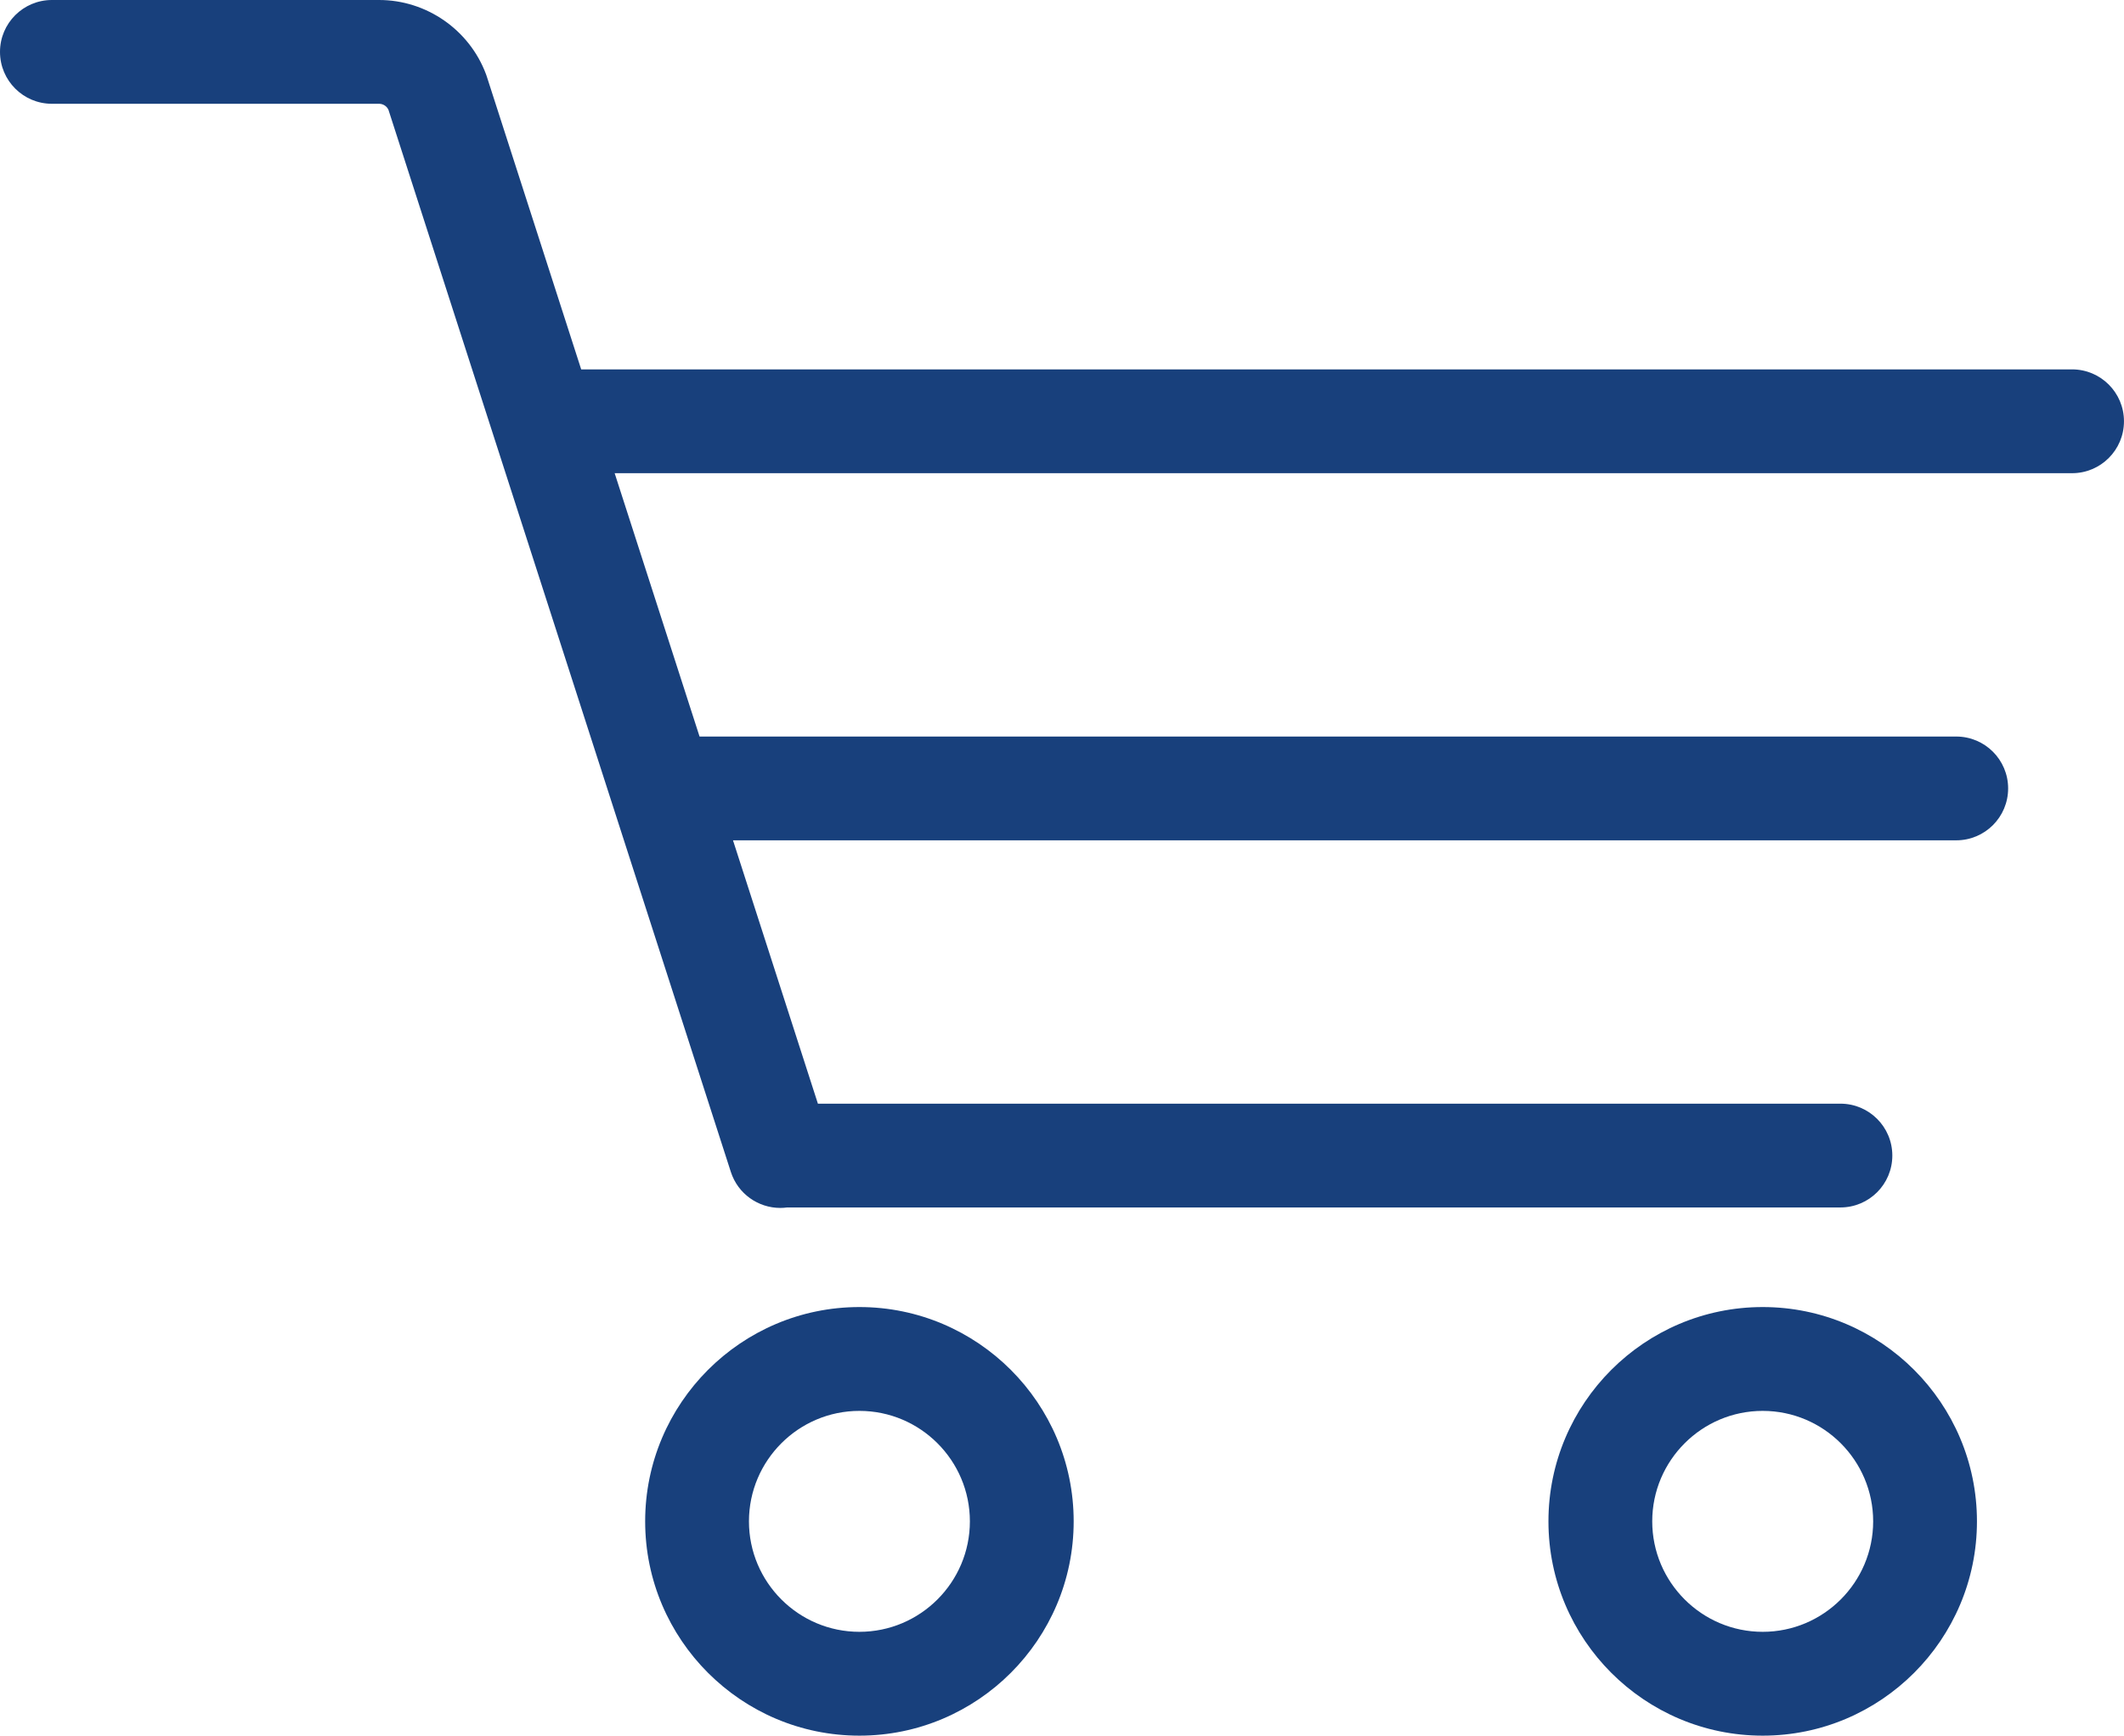 <?xml version="1.0" encoding="utf-8"?>
<!-- Generator: Adobe Illustrator 16.0.3, SVG Export Plug-In . SVG Version: 6.00 Build 0)  -->
<!DOCTYPE svg PUBLIC "-//W3C//DTD SVG 1.1//EN" "http://www.w3.org/Graphics/SVG/1.1/DTD/svg11.dtd">
<svg version="1.1" id="Warstwa_1" xmlns="http://www.w3.org/2000/svg" xmlns:xlink="http://www.w3.org/1999/xlink" x="0px" y="0px"
	 width="84.804px" height="69.287px" viewBox="0 0 84.804 69.287" enable-background="new 0 0 84.804 69.287" xml:space="preserve">
<g>
	<path fill="#18407C" d="M34.313,52.178c-4.717,0-8.554,3.838-8.554,8.555s3.837,8.555,8.554,8.555c4.718,0,8.555-3.838,8.555-8.555
		S39.03,52.178,34.313,52.178z M34.313,65.143c-2.432,0-4.41-1.979-4.41-4.41s1.979-4.41,4.41-4.41c2.433,0,4.411,1.979,4.411,4.41
		S36.745,65.143,34.313,65.143z"/>
	<path fill="#18407C" d="M70.379,52.178c-4.718,0-8.555,3.838-8.555,8.555s3.837,8.555,8.555,8.555c4.717,0,8.554-3.838,8.554-8.555
		S75.096,52.178,70.379,52.178z M70.379,65.143c-2.433,0-4.411-1.979-4.411-4.41s1.979-4.41,4.411-4.41
		c2.432,0,4.41,1.979,4.41,4.41S72.811,65.143,70.379,65.143z"/>
	<path fill="#18407C" d="M82.731,14.746H23.205L19.435,3.05c-0.01-0.03-0.021-0.06-0.031-0.089C18.741,1.189,17.027,0,15.137,0
		H2.072C0.928,0,0,0.928,0,2.071c0,1.145,0.928,2.072,2.072,2.072h13.064c0.161,0,0.308,0.096,0.374,0.242l13.67,42.399
		c0.283,0.878,1.097,1.437,1.972,1.437c0.092,0,0.184-0.006,0.275-0.019h42.055c1.145,0,2.072-0.928,2.072-2.071
		c0-1.145-0.928-2.072-2.072-2.072H32.656l-3.39-10.513h48.84c1.145,0,2.072-0.928,2.072-2.072c0-1.144-0.928-2.071-2.072-2.071
		H27.931l-3.39-10.513h58.19c1.145,0,2.072-0.928,2.072-2.072S83.876,14.746,82.731,14.746z"/>
</g>
</svg>
